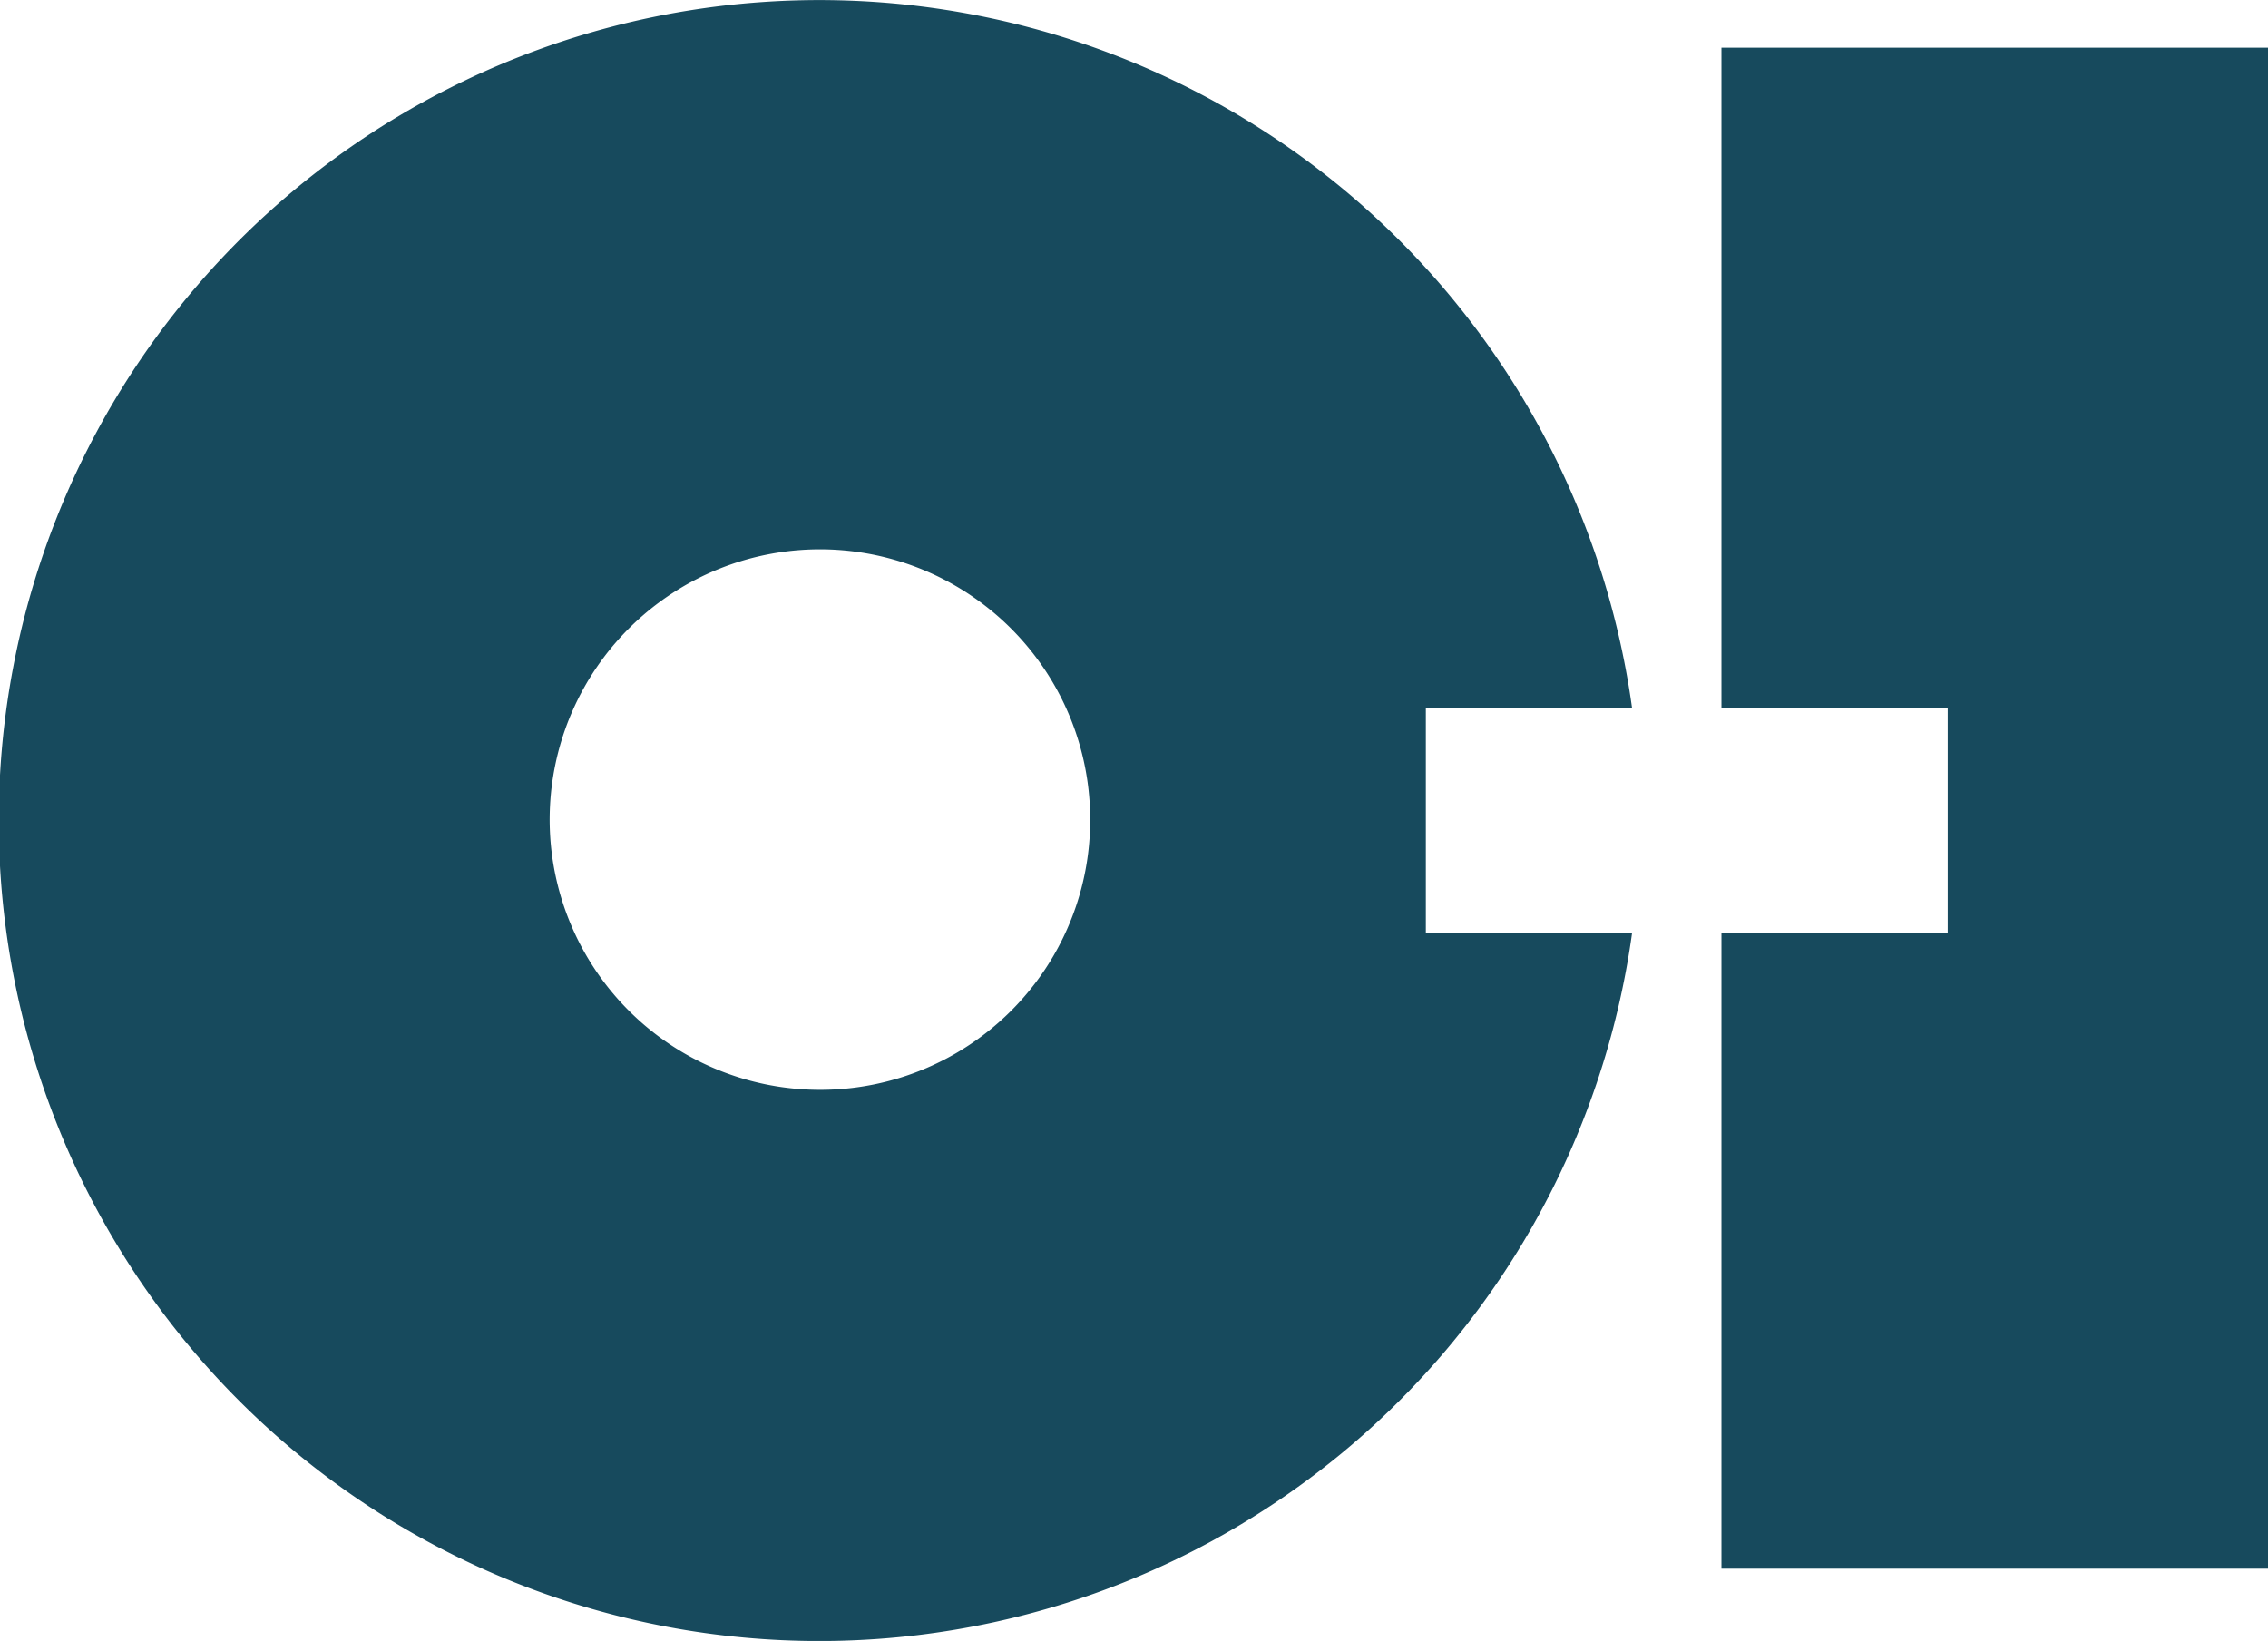 <svg xmlns="http://www.w3.org/2000/svg" width="110.563" height="80" viewBox="0 0 110.563 80">
  <path id="Path_5" data-name="Path 5" d="M69.53,45.483H79.584a40,40,0,1,1,0-10.958H69.53ZM53.168,39.964A13.175,13.175,0,1,0,39.993,53.132,13.16,13.16,0,0,0,53.168,39.964ZM110.585,2.325V76.476H83.94V45.483h11.03V34.525H83.94V2.325Z" transform="translate(-0.022)" fill="#174a5d" fill-rule="evenodd"/>
</svg>
